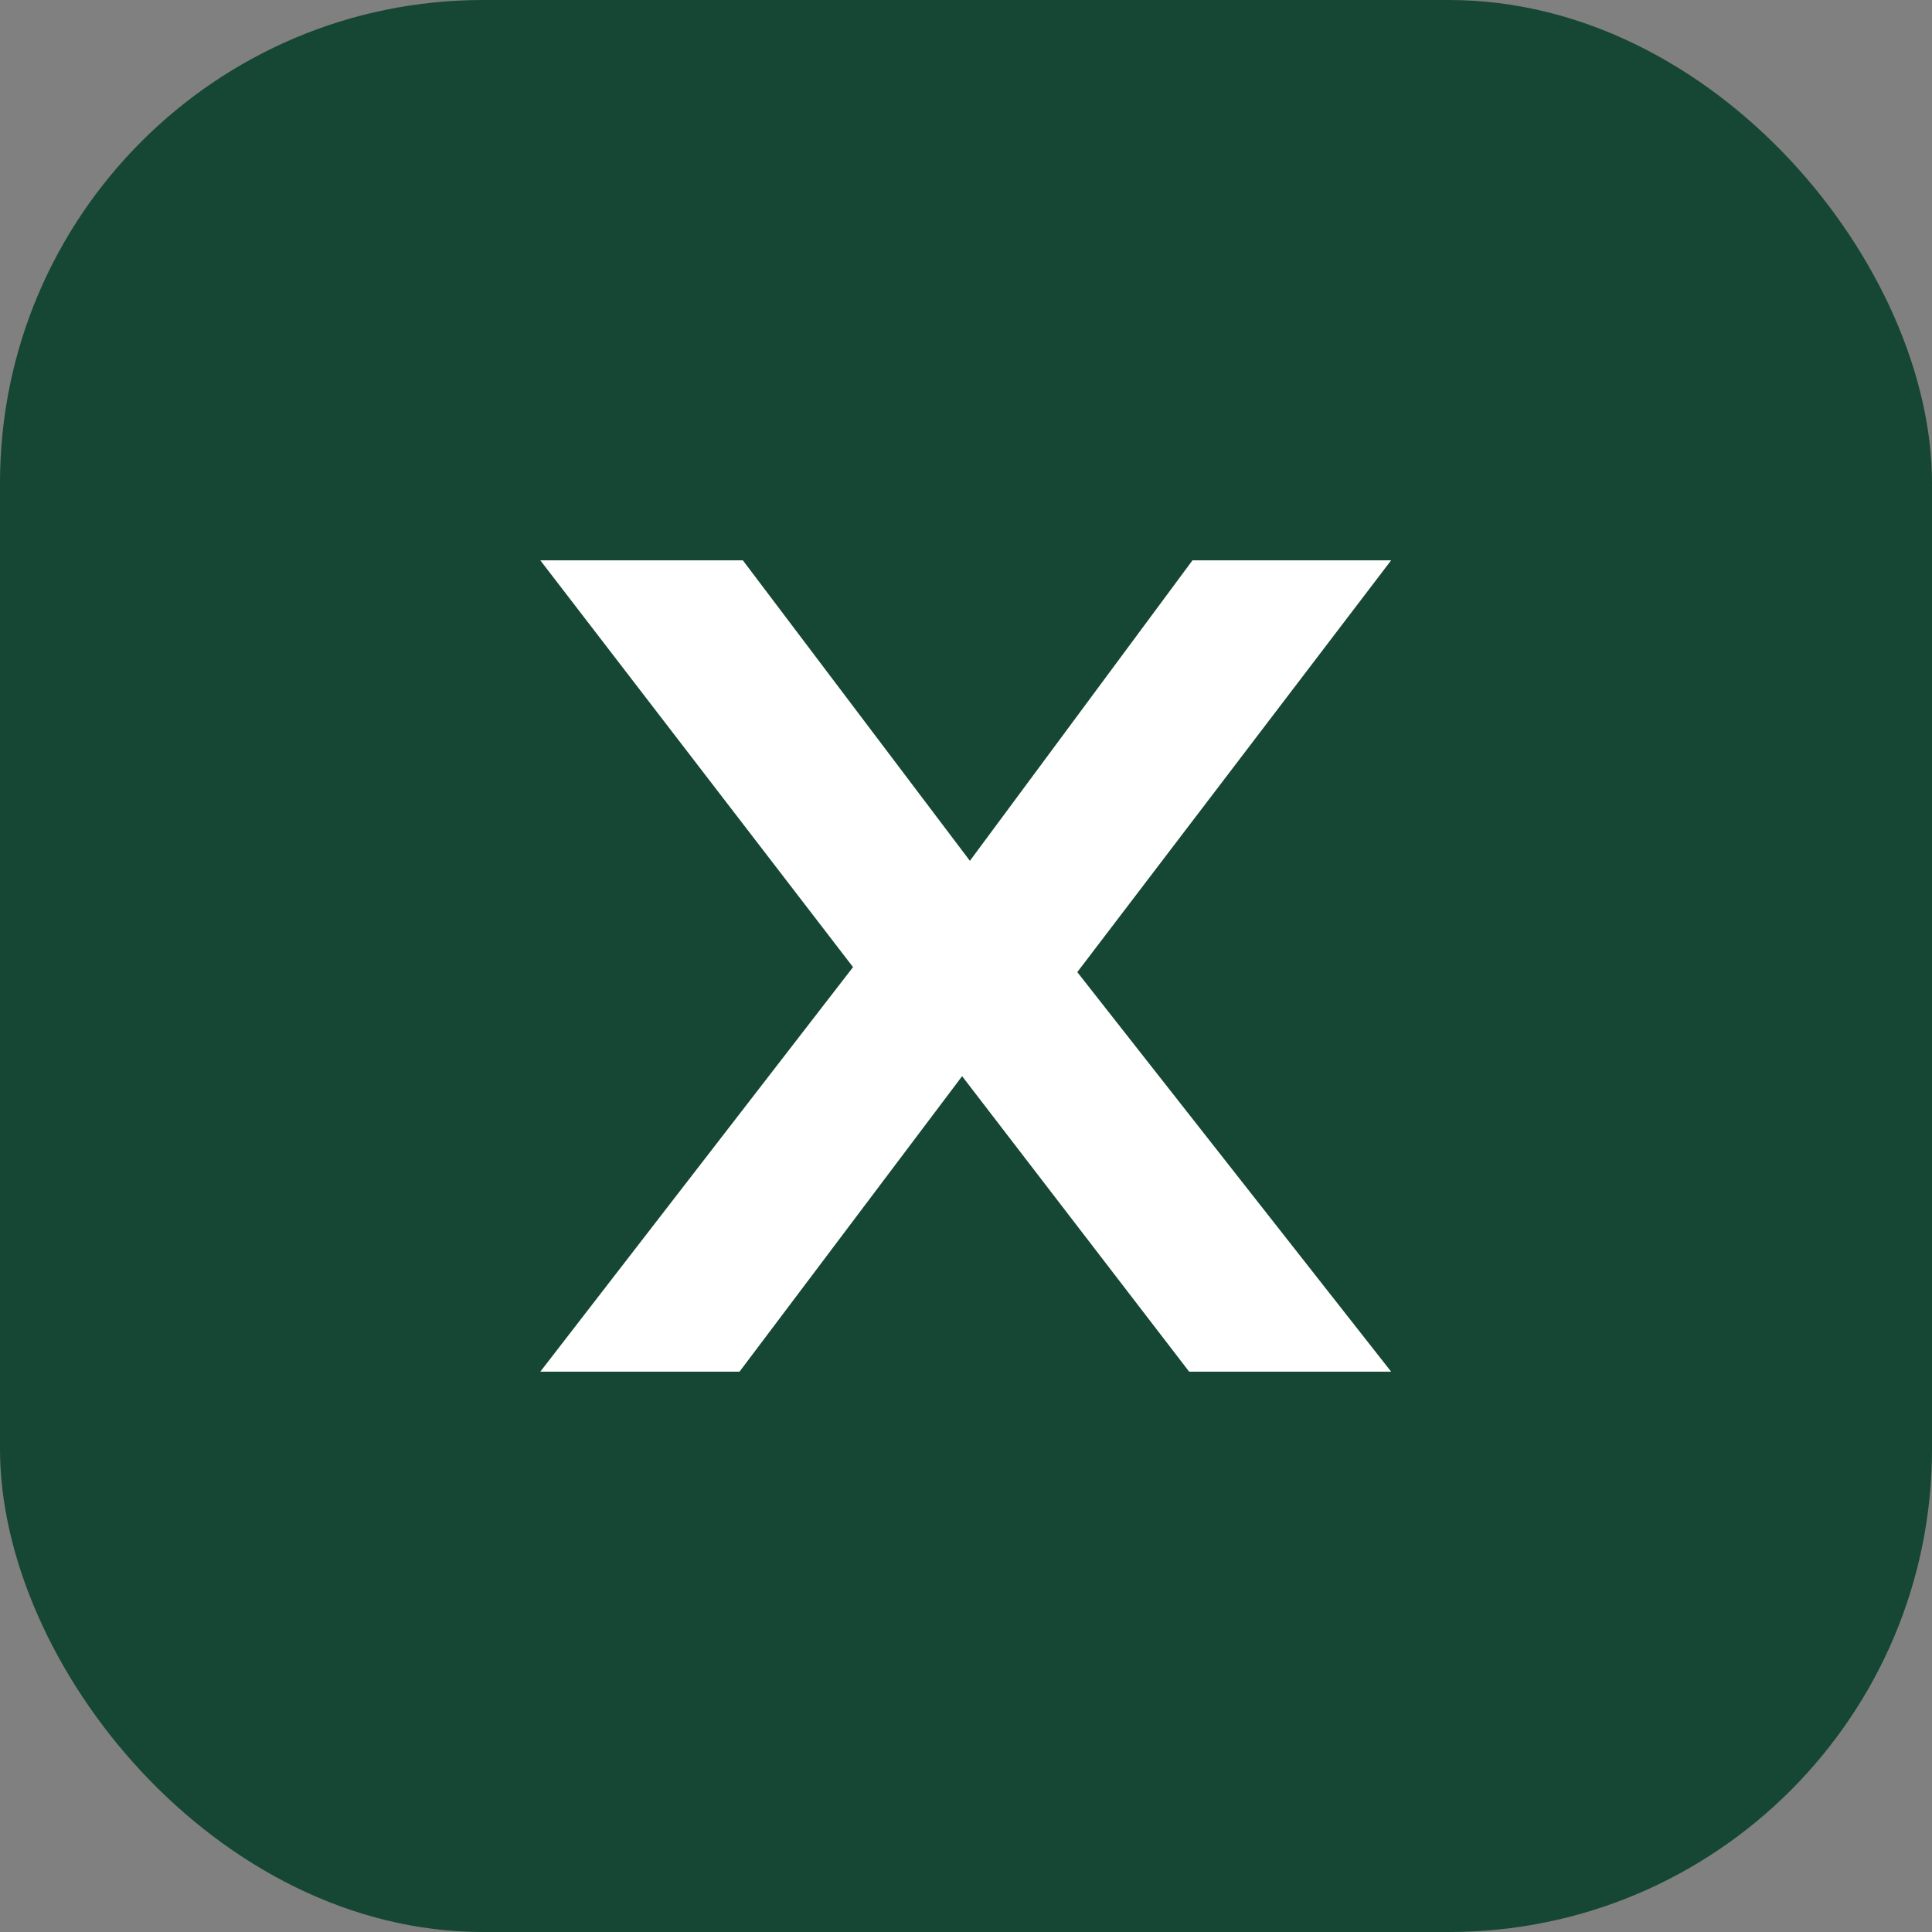 <svg xmlns="http://www.w3.org/2000/svg" viewBox="0 0 34.72 34.72"><rect x="0" y="0" width="34.72" height="34.72" fill="#808080" stroke="none"/><defs><style>.cls-1{fill:#154734;}.cls-2{fill:#fff;}</style></defs><g id="Layer_2" data-name="Layer 2"><g id="POP_UP" data-name="POP UP"><rect class="cls-1" width="34.72" height="34.72" rx="8.68"/><path class="cls-2" d="M21.37,24.65l-4.08-5.31-4,5.31H9.71l5.62-7.27L9.71,10.07h3.64l4.08,5.4,4-5.4H25l-5.64,7.4L25,24.65Z"/></g></g></svg>
